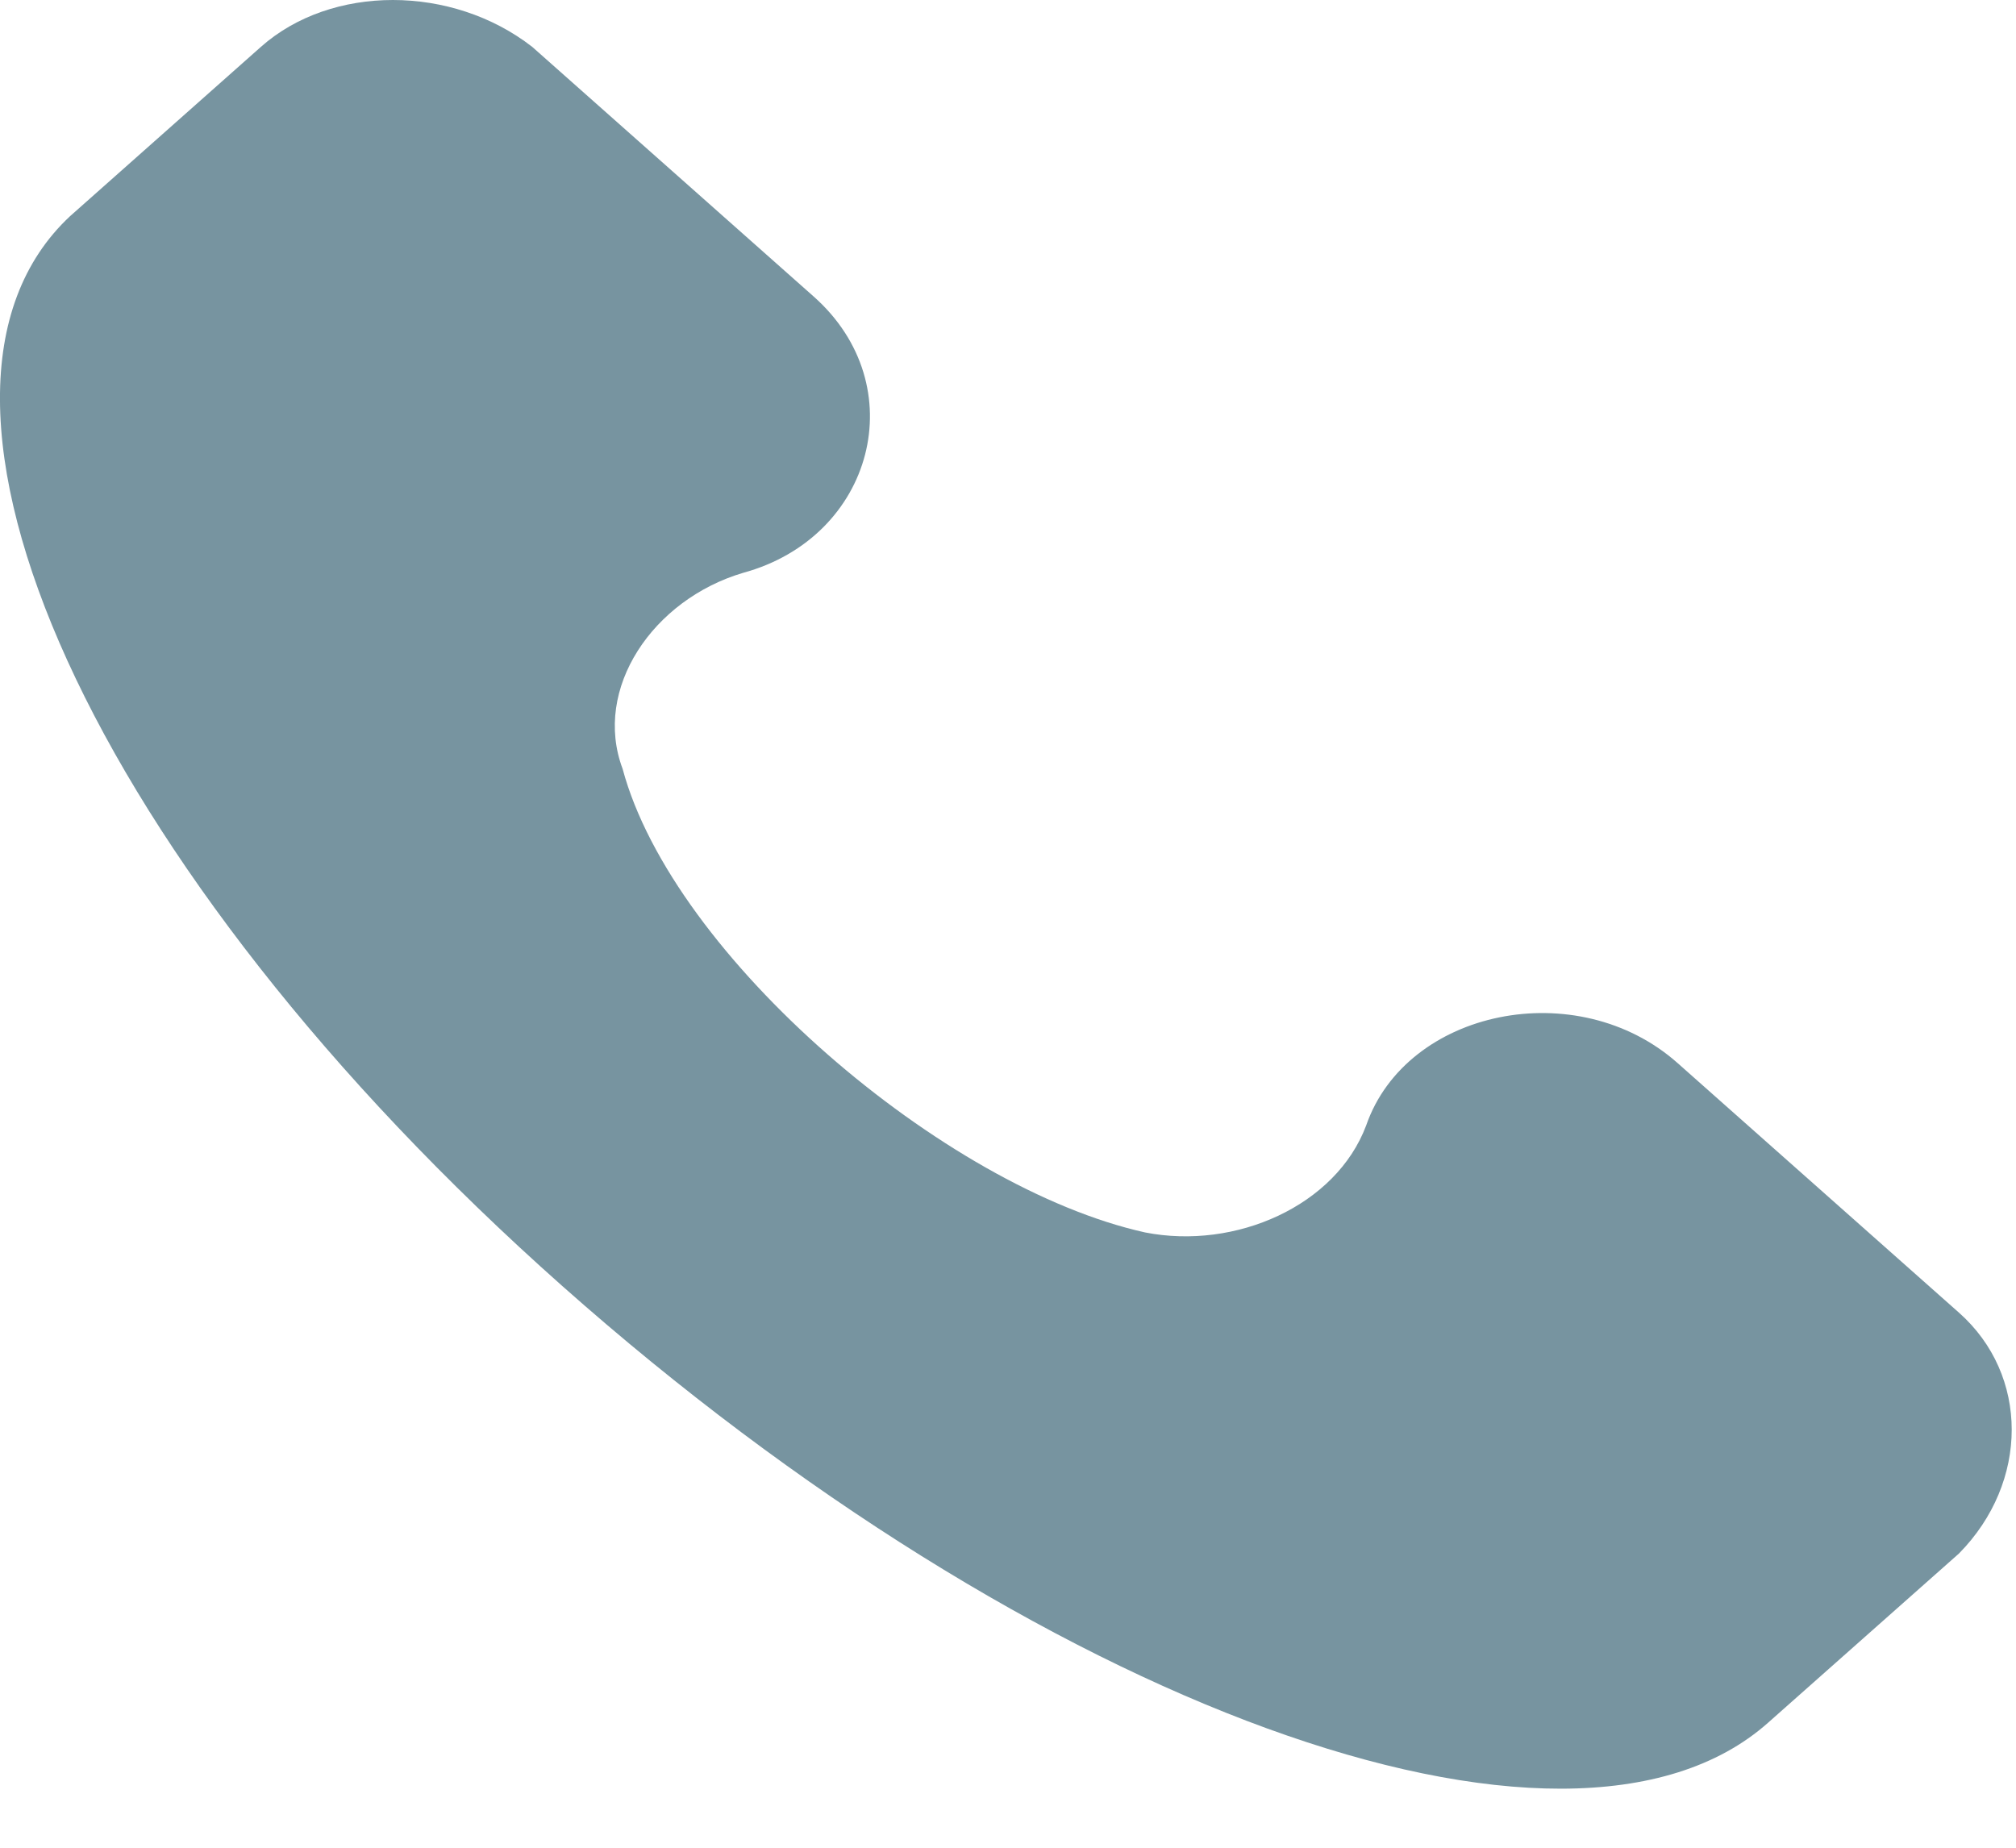 <svg width="12" height="11" viewBox="0 0 12 11" fill="none" xmlns="http://www.w3.org/2000/svg">
<path d="M11.661 7.815L9.986 6.329C9.388 5.798 8.371 6.01 8.132 6.7C7.953 7.178 7.355 7.443 6.816 7.337C5.62 7.072 4.005 5.692 3.706 4.577C3.527 4.1 3.886 3.569 4.424 3.41C5.201 3.198 5.441 2.295 4.843 1.765L3.168 0.279C2.69 -0.093 1.972 -0.093 1.553 0.279L0.417 1.287C-0.72 2.348 0.536 5.161 3.347 7.656C6.158 10.15 9.328 11.318 10.524 10.256L11.661 9.248C12.079 8.823 12.079 8.186 11.661 7.815Z" fill="#7794A0"/>
</svg>
